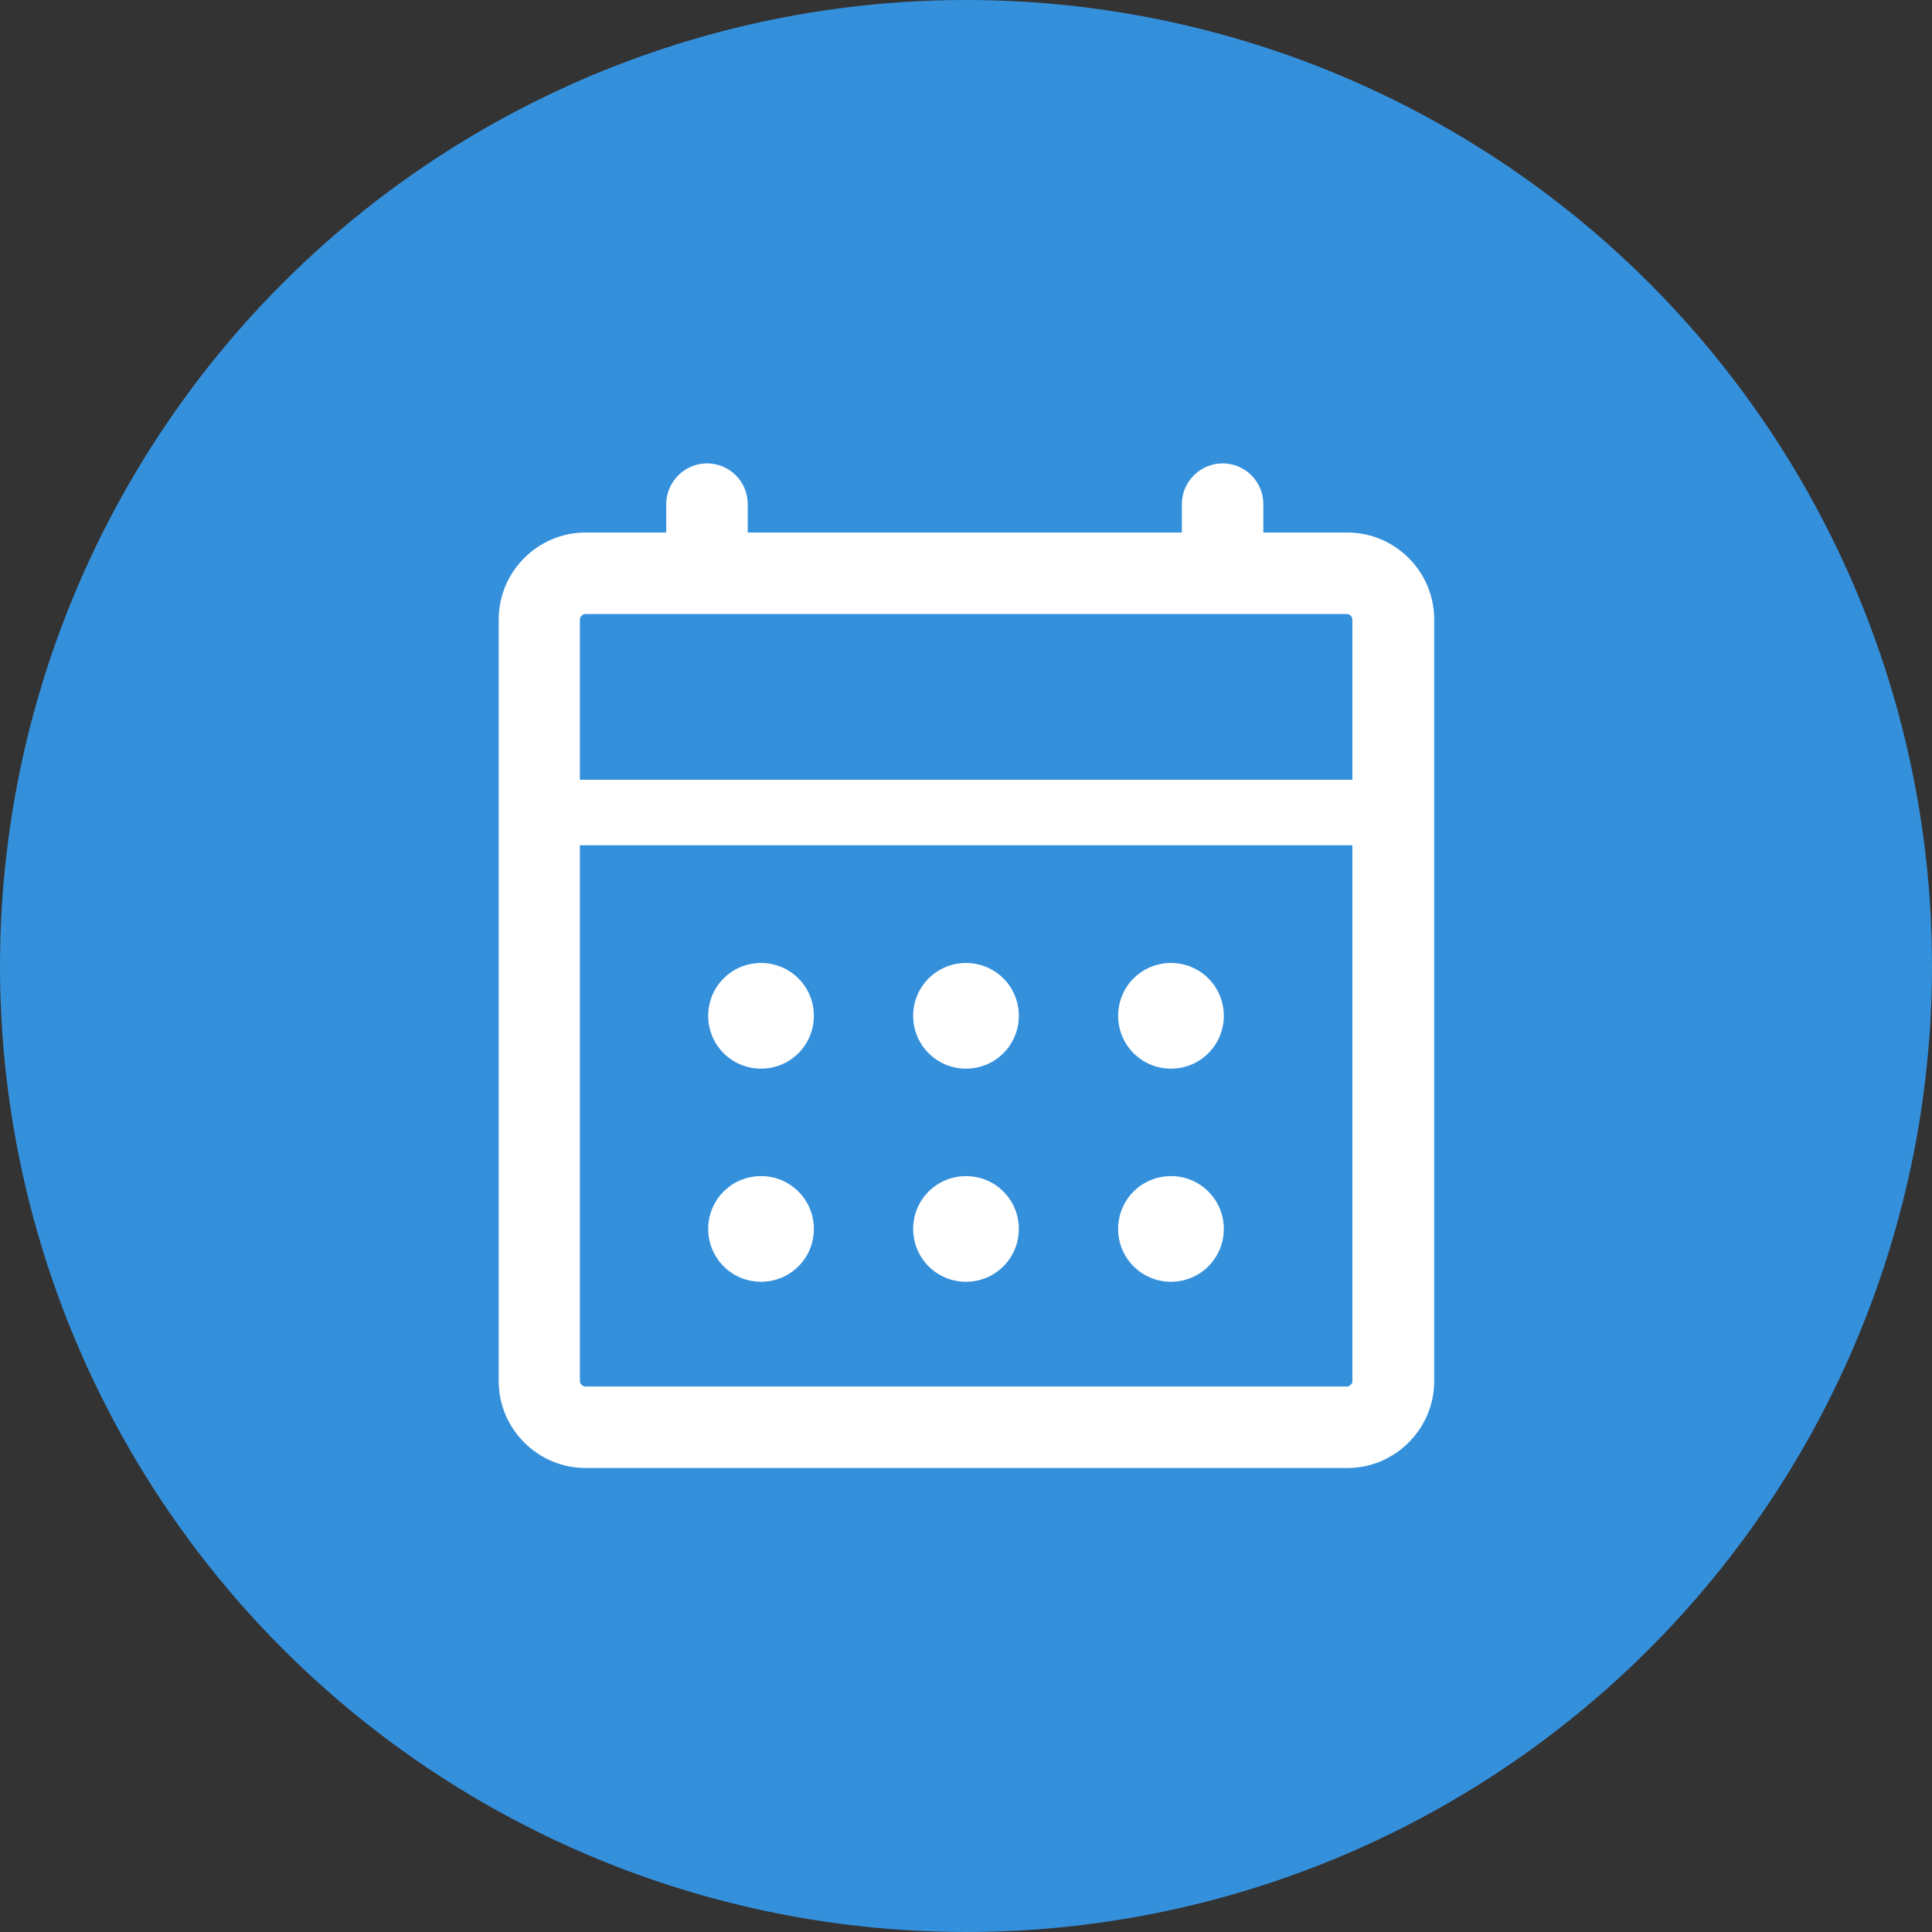 <?xml version="1.0" encoding="UTF-8"?><svg id="Layer_1" xmlns="http://www.w3.org/2000/svg" viewBox="0 0 64 64"><rect x="0" y="0" width="64" height="64" fill="#333333" stroke="none"/><defs><style>.cls-1{fill:#fff;}.cls-2{fill:#3590dc;}</style></defs><circle class="cls-2" cx="32" cy="32" r="32"/><g><path class="cls-1" d="m44.62,17.64h-2.77v-.94c0-.75-.61-1.35-1.35-1.35s-1.35.61-1.35,1.35v.94h-14.38v-.94c0-.75-.61-1.35-1.35-1.35s-1.35.61-1.35,1.35v.94h-2.67c-1.59,0-2.88,1.3-2.88,2.88v25.23c0,1.59,1.3,2.88,2.88,2.88h25.23c1.59,0,2.88-1.3,2.88-2.88v-25.23c0-1.59-1.3-2.88-2.88-2.88Zm-25.23,2.7h25.23c.09,0,.18.09.18.18v5.31h-25.59v-5.31c0-.09.09-.18.18-.18Zm25.23,25.59h-25.23c-.09,0-.18-.09-.18-.18v-17.75h25.59v17.75c0,.09-.09.18-.18.18Z"/><path class="cls-1" d="m25.21,31.9c-.97,0-1.75.78-1.75,1.75s.78,1.75,1.75,1.75,1.75-.78,1.75-1.75-.78-1.75-1.75-1.75Z"/><path class="cls-1" d="m32,31.9c-.97,0-1.75.78-1.75,1.75s.78,1.75,1.75,1.75,1.75-.78,1.75-1.75-.78-1.75-1.75-1.75Z"/><path class="cls-1" d="m38.79,31.9c-.97,0-1.75.78-1.75,1.75s.78,1.75,1.75,1.75,1.75-.78,1.75-1.75-.78-1.75-1.75-1.75Z"/><path class="cls-1" d="m25.21,38.96c-.97,0-1.75.78-1.75,1.75s.78,1.75,1.75,1.75,1.75-.78,1.75-1.75-.78-1.75-1.75-1.75Z"/><path class="cls-1" d="m32,38.96c-.97,0-1.75.78-1.75,1.75s.78,1.75,1.75,1.75,1.75-.78,1.75-1.75-.78-1.75-1.75-1.75Z"/><path class="cls-1" d="m38.79,38.96c-.97,0-1.75.78-1.75,1.75s.78,1.75,1.75,1.75,1.75-.78,1.75-1.75-.78-1.75-1.75-1.75Z"/></g></svg>